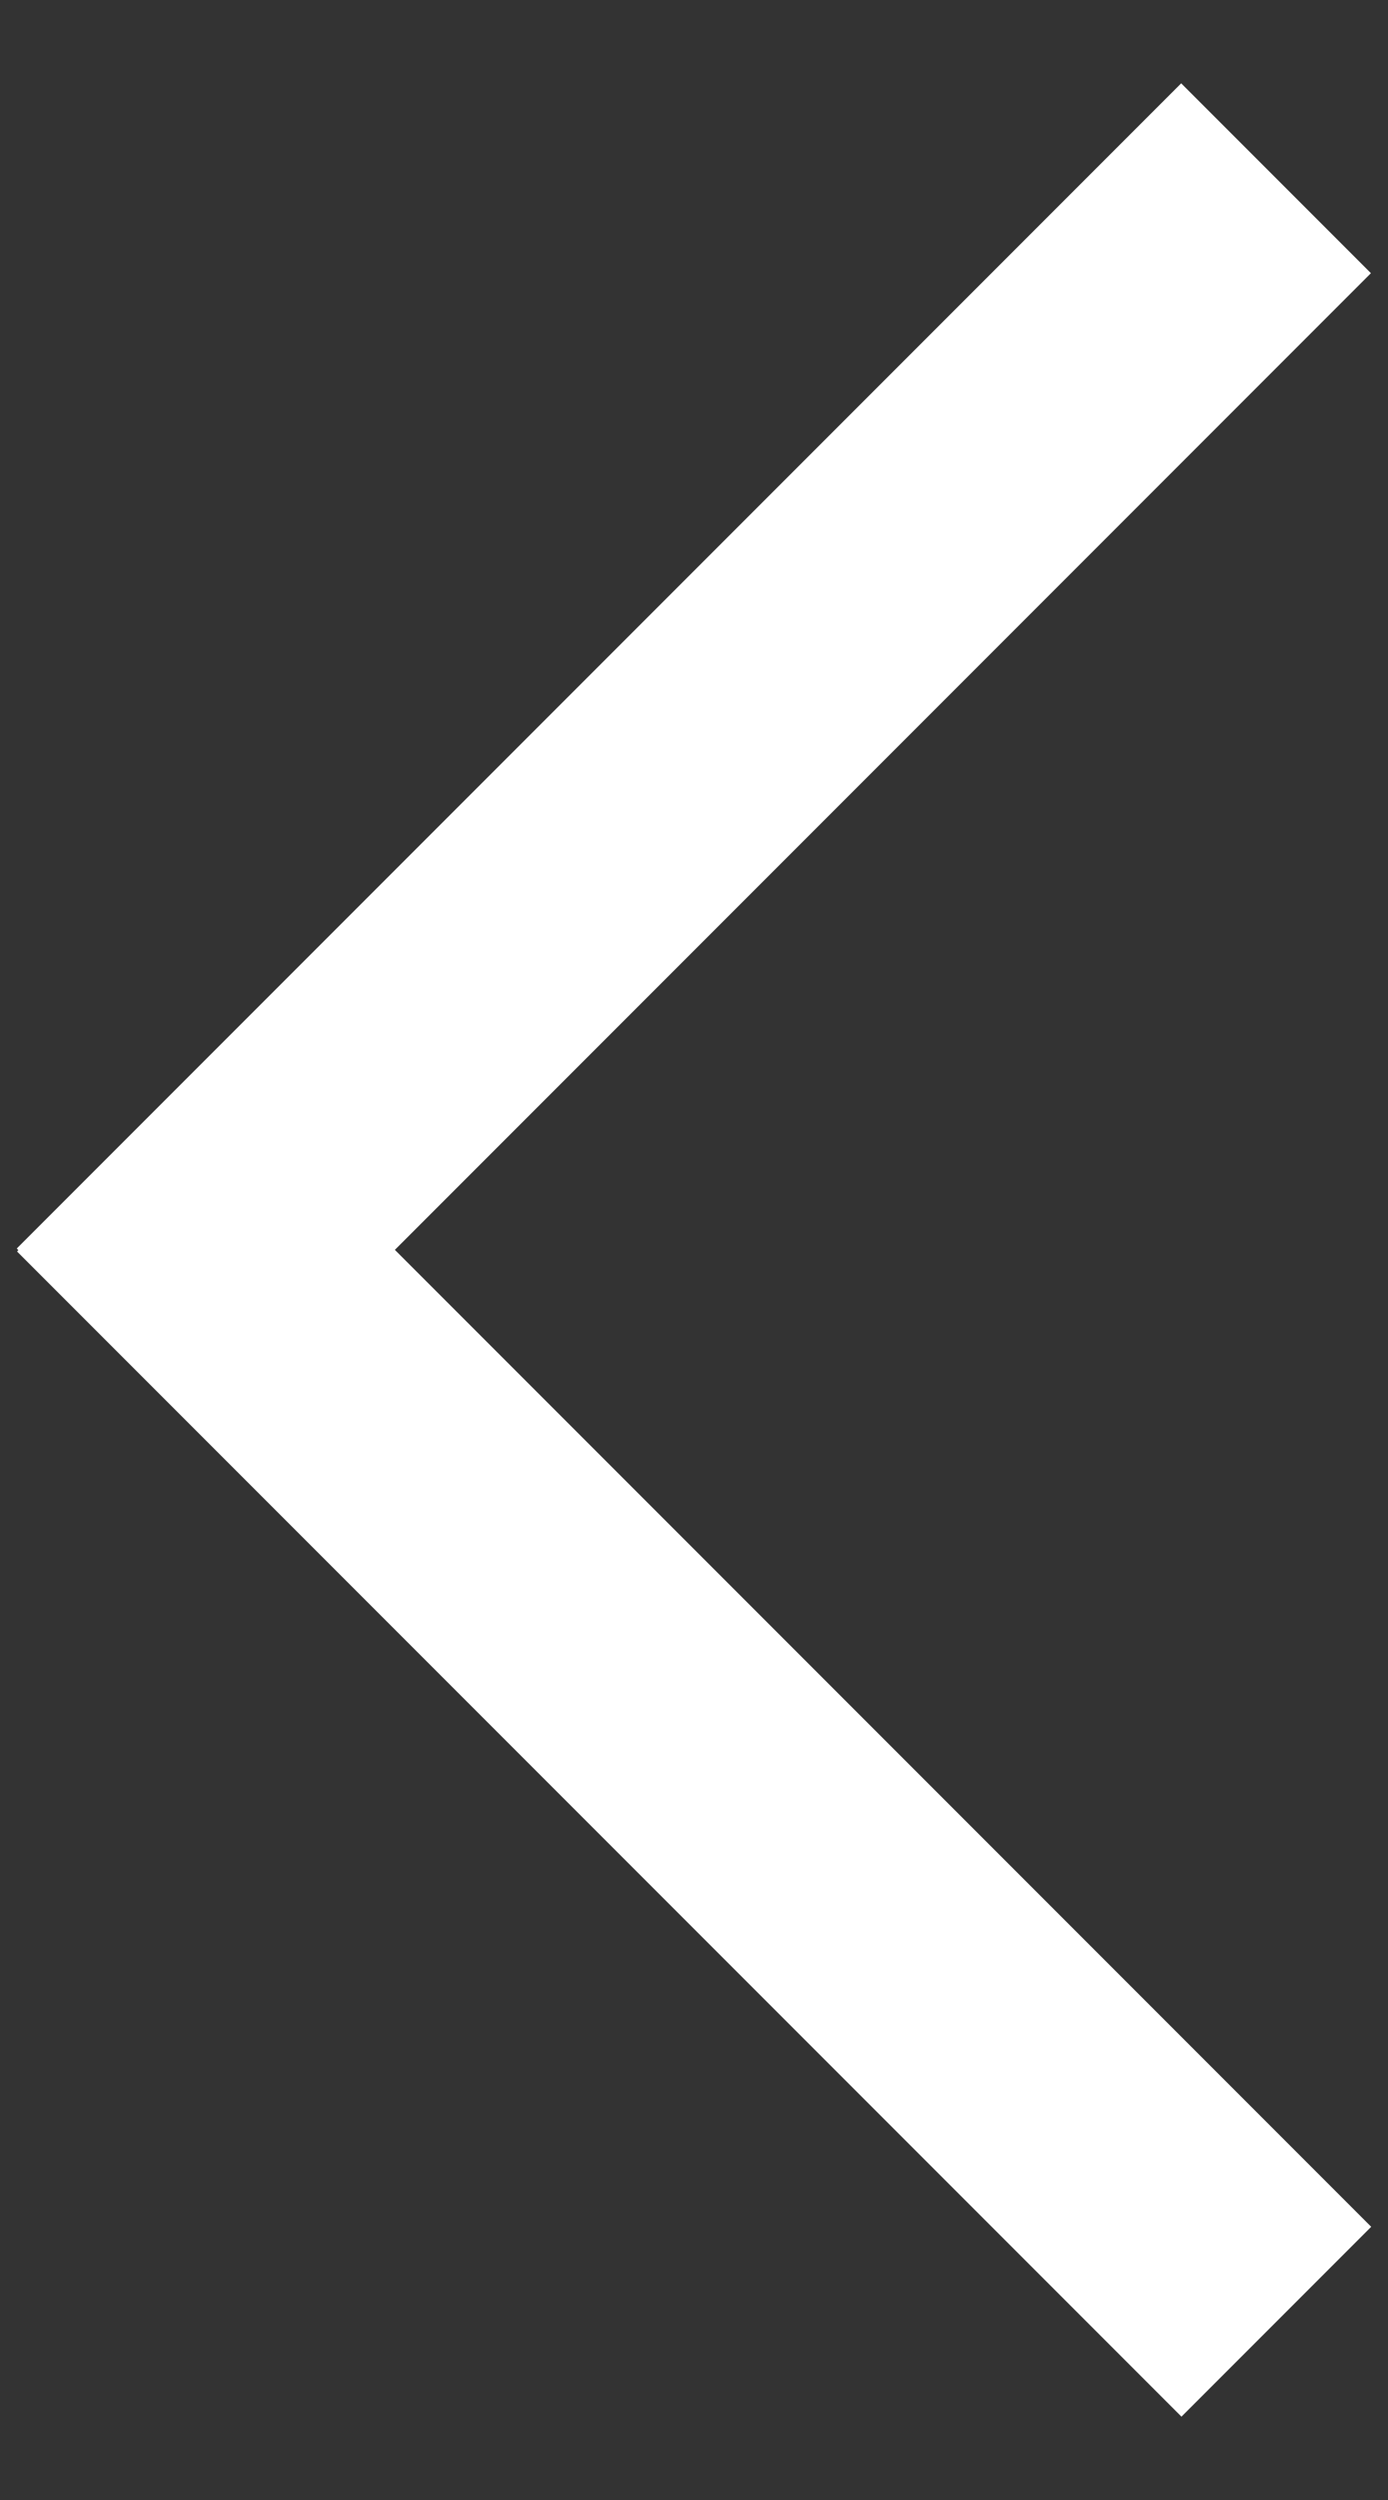<svg width="10" height="18" viewBox="0 0 10 18" fill="none" xmlns="http://www.w3.org/2000/svg">
<rect x="0" y="0" width="10" height="18" fill="#333333" stroke="none"/>
<path fill-rule="evenodd" clip-rule="evenodd" d="M8.51 0.6L9.877 1.967L2.845 8.999L9.879 16.033L8.512 17.4L0.123 9.011L0.132 9.001L0.121 8.989L8.51 0.6Z" fill="white"/>
</svg>
